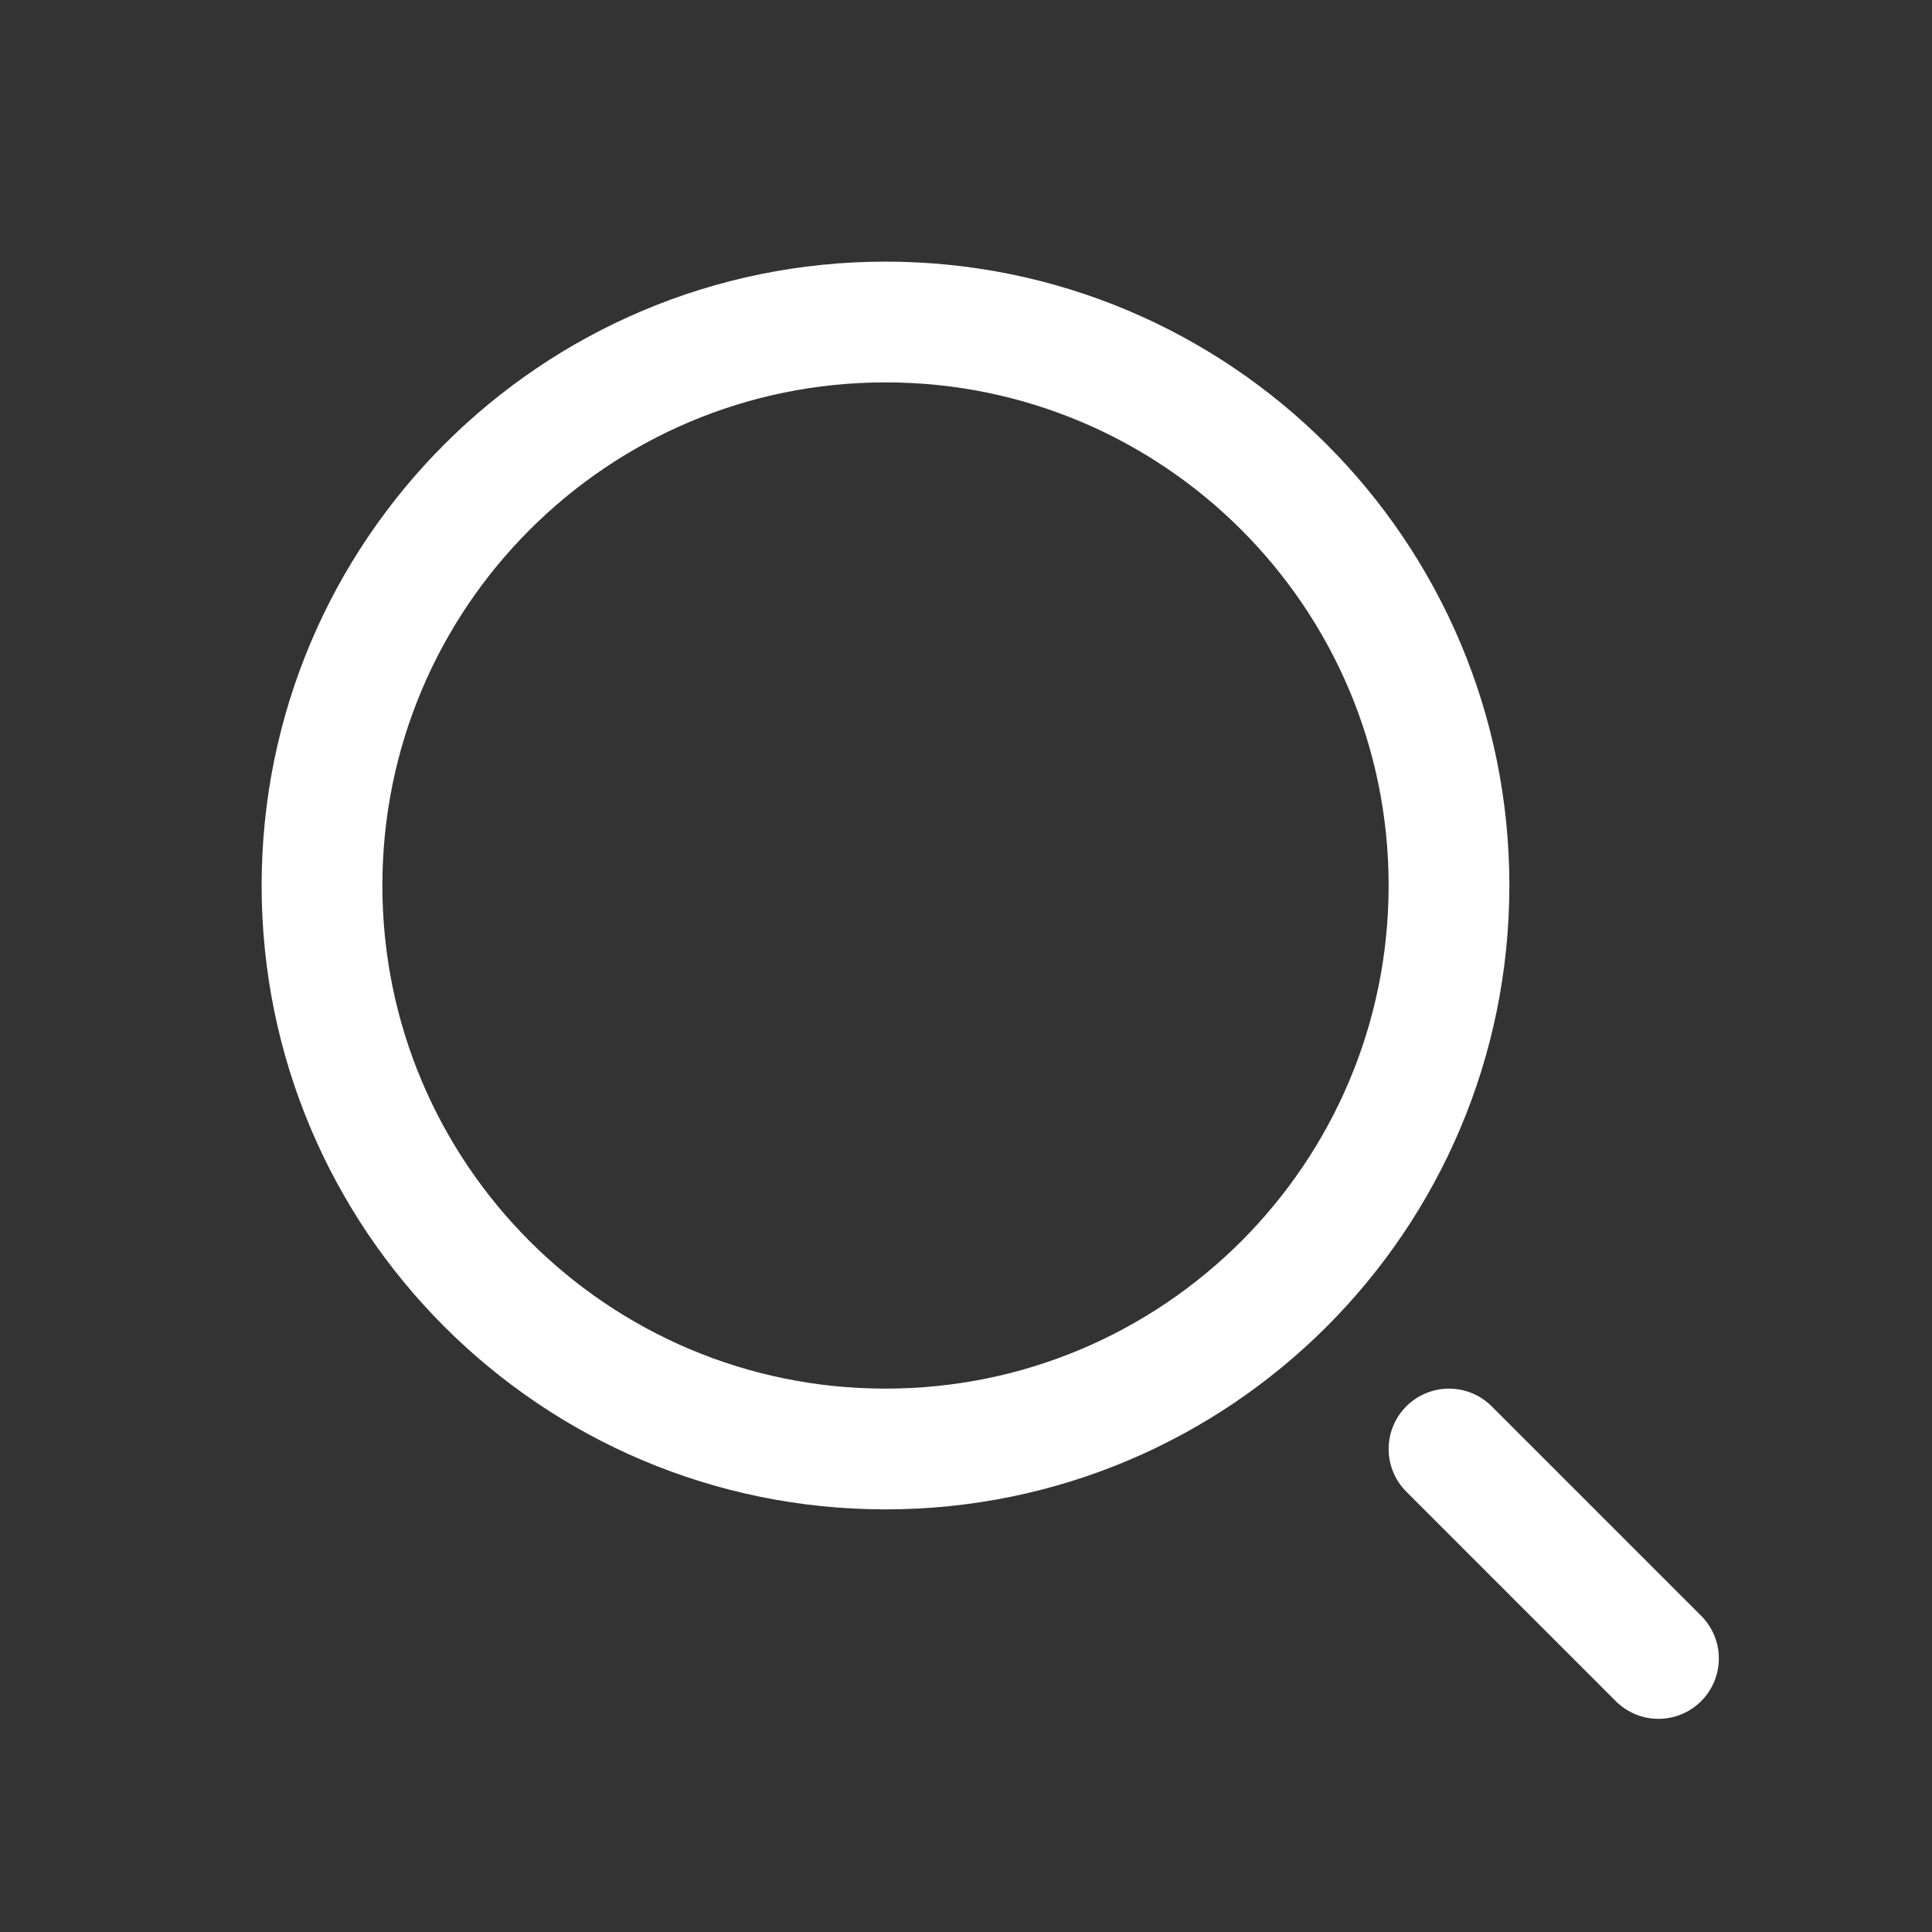 <svg xmlns="http://www.w3.org/2000/svg" width="24" height="24" viewBox="0 0 24 24" fill="none">
	<rect x="0" y="0" width="24" height="24" fill="#333333" stroke="none"/>
	<path d="M11 18C14.866 18 18 14.866 18 11C18 7.134 14.866 4 11 4C7.134 4 4 7.134 4 11C4 14.866 7.134 18 11 18Z" stroke="white" stroke-width="1.5" stroke-linecap="round" stroke-linejoin="round" />
	<path d="M20.602 20.602L18 18" stroke="white" stroke-width="1.5" stroke-linecap="round" stroke-linejoin="round" />
</svg>
